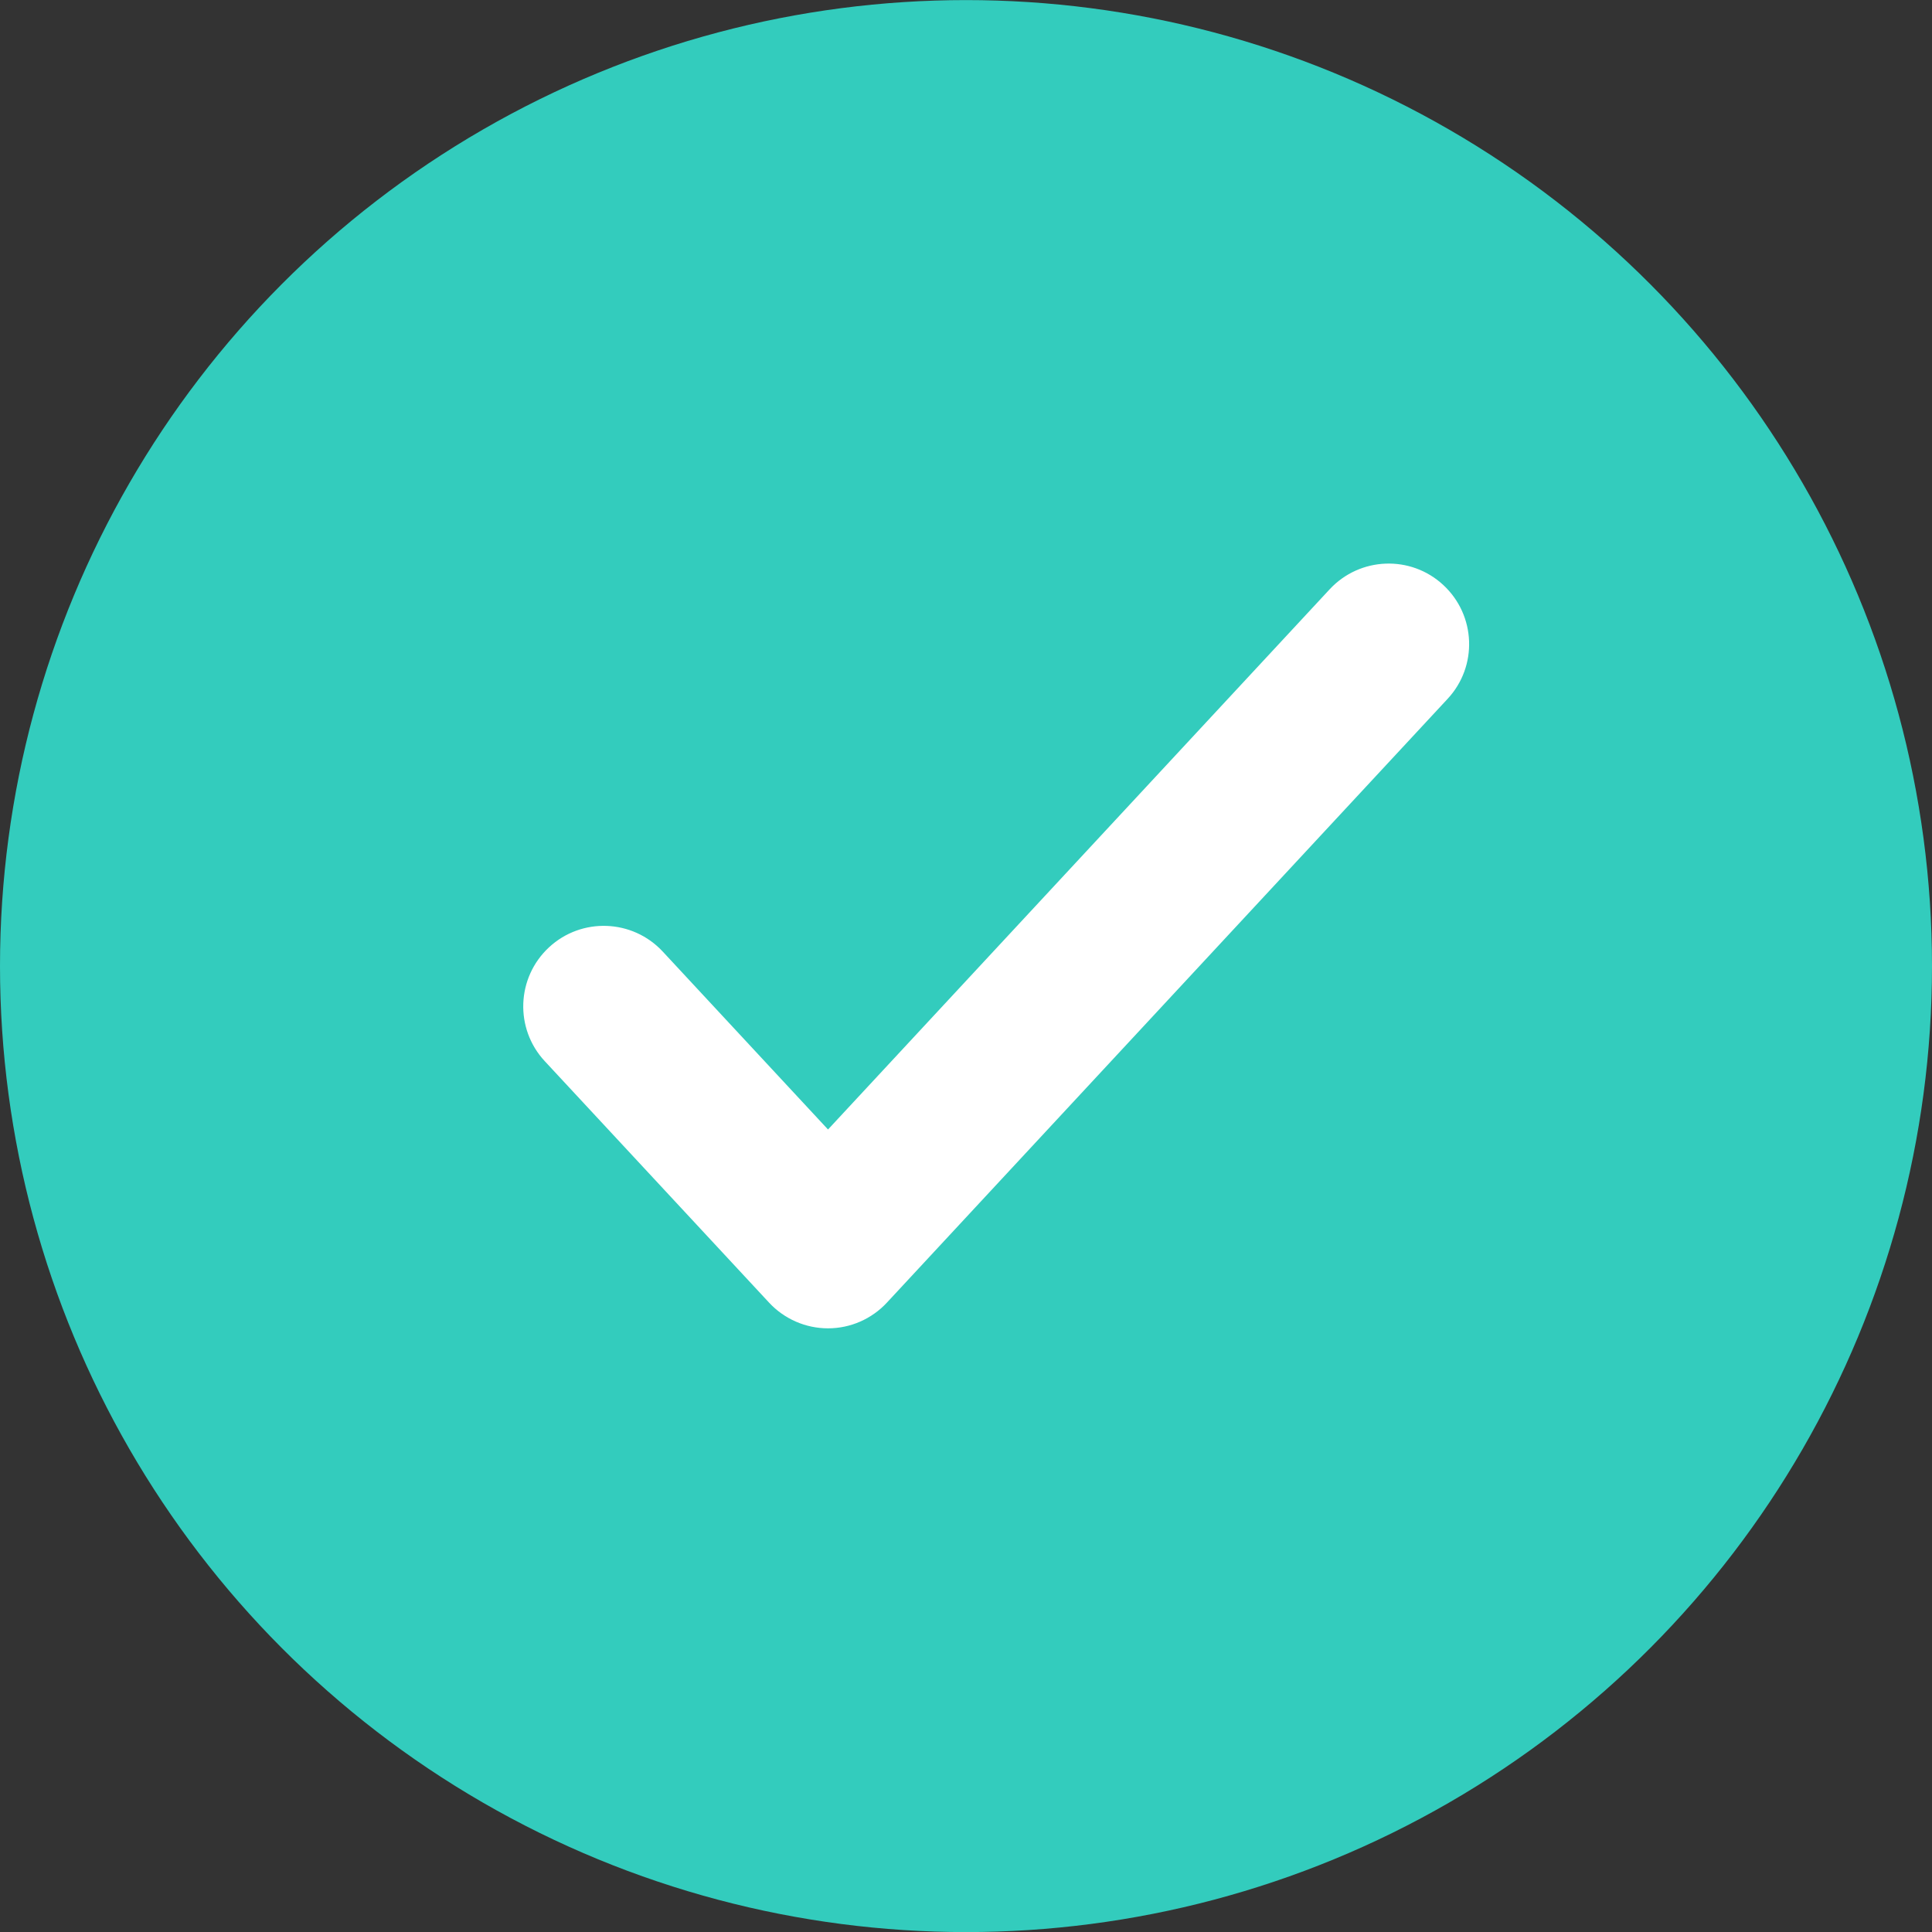 <svg width="24" height="24" viewBox="0 0 24 24" fill="none" xmlns="http://www.w3.org/2000/svg">
<rect x="0" y="0" width="24" height="24" fill="#333333" stroke="none"/>
<circle cx="12" cy="12.001" r="12" fill="#33CCBD"/>
<path fill-rule="evenodd" clip-rule="evenodd" d="M17.93 7.268C18.335 7.644 18.359 8.277 17.983 8.681L11.018 16.181C10.829 16.385 10.564 16.501 10.286 16.501C10.008 16.501 9.742 16.385 9.553 16.181L6.767 13.182C6.391 12.777 6.415 12.144 6.82 11.768C7.224 11.393 7.857 11.416 8.233 11.821L10.286 14.031L16.517 7.321C16.893 6.916 17.526 6.892 17.93 7.268Z" fill="white"/>
</svg>

